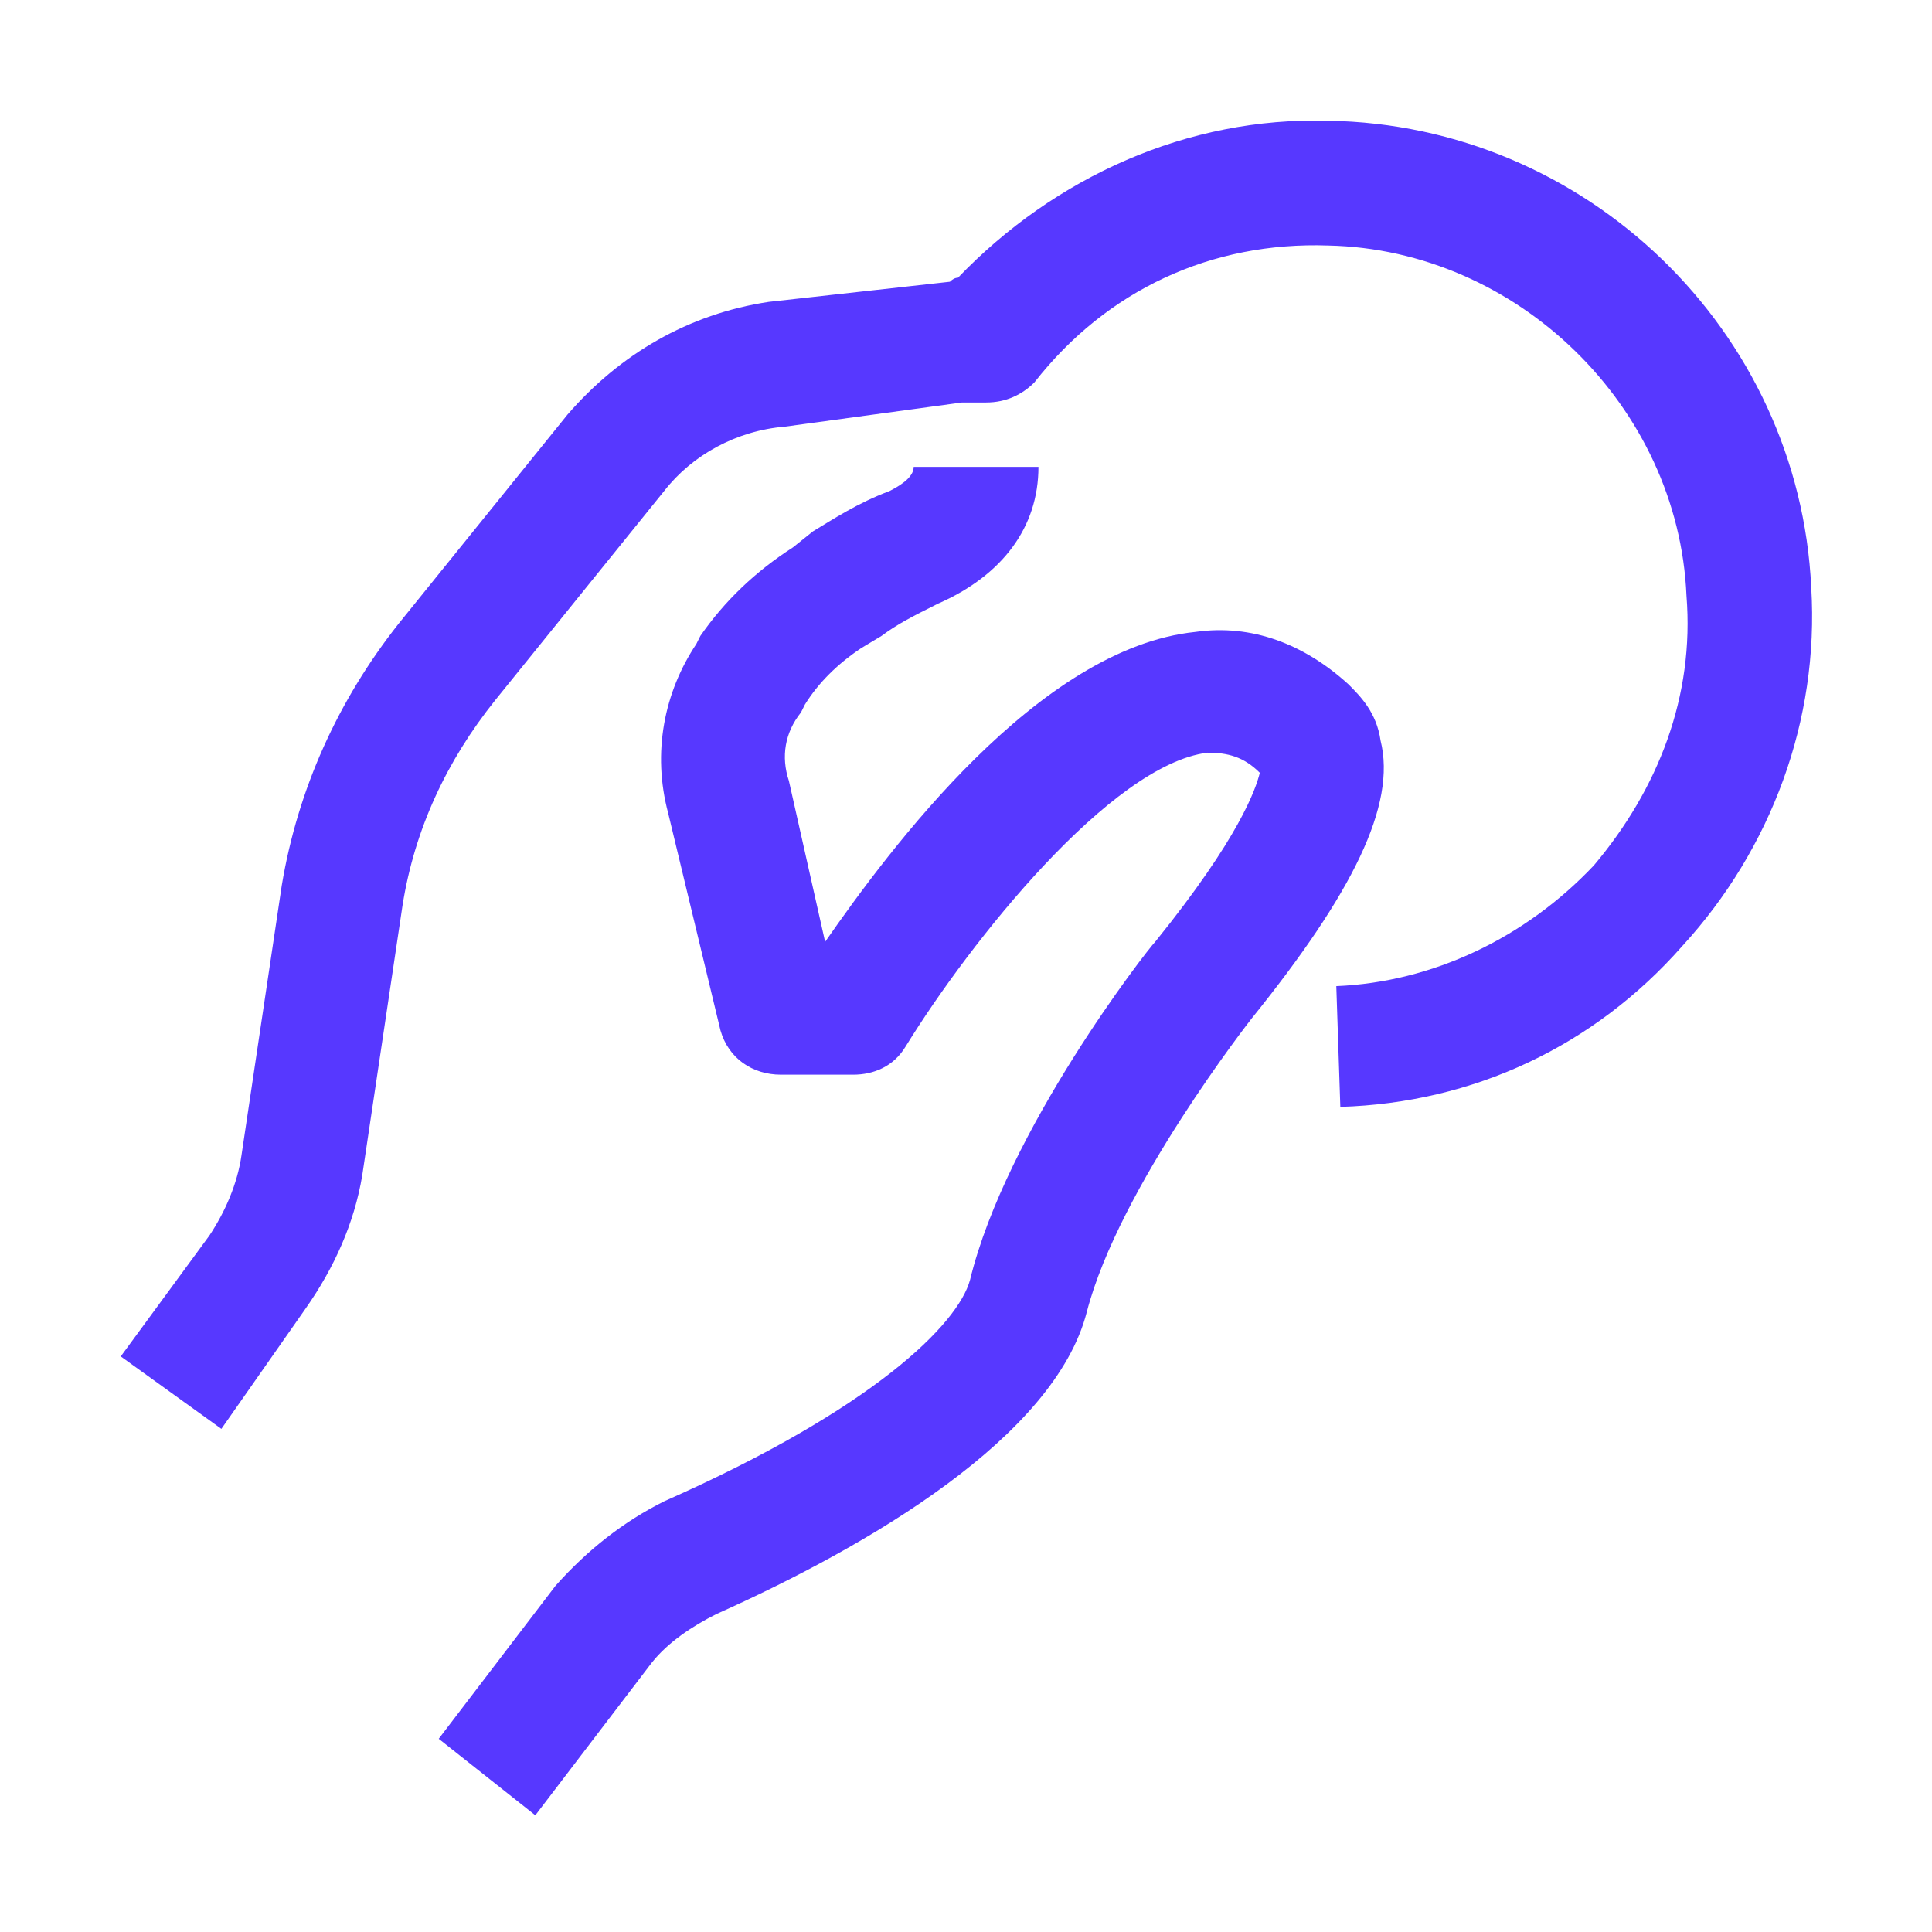 <svg version="1.2" xmlns="http://www.w3.org/2000/svg" viewBox="0 0 48 48" width="48" height="48">
	<title>Pay_Per_Use-secondary-base</title>
	<style>
		.s0 { fill: #5738ff } 
	</style>
	<path fill-rule="evenodd" class="s0" d="m23.6 7q0.1-0.1 0.2-0.1c2.4-2.5 5.7-4 9.2-3.9 6.4 0.1 11.7 5.2 12 11.6 0.2 3.3-1 6.5-3.2 8.9-2.2 2.5-5.2 3.9-8.5 4l-0.1-3c2.4-0.1 4.7-1.2 6.4-3 1.6-1.9 2.5-4.2 2.3-6.7-0.2-4.7-4.2-8.6-8.9-8.7-2.9-0.1-5.5 1.1-7.3 3.4-0.3 0.3-0.7 0.5-1.2 0.5h-0.6l-4.4 0.6c-1.2 0.1-2.3 0.7-3 1.6l-4.2 5.2c-1.2 1.5-2 3.2-2.3 5.1l-1 6.7c-0.2 1.2-0.7 2.3-1.4 3.3l-2.1 3-2.5-1.8 2.2-3c0.4-0.6 0.7-1.3 0.8-2l1-6.7c0.4-2.4 1.4-4.6 2.9-6.5l4.2-5.2c1.3-1.5 3-2.5 5-2.8zm6.1 8.7c1.4-0.2 2.7 0.3 3.8 1.3 0.3 0.3 0.7 0.7 0.8 1.4 0.4 1.6-0.7 3.8-3.2 6.9 0 0-3.3 4.2-4.1 7.3-0.8 3.1-5.4 5.8-9.2 7.5-0.6 0.3-1.2 0.7-1.6 1.2l-2.9 3.8-2.4-1.9 2.9-3.8c0.8-0.9 1.7-1.6 2.7-2.1 5.2-2.3 7.3-4.4 7.6-5.5 0.9-3.7 4.4-8.2 4.6-8.4 2.1-2.6 2.5-3.8 2.6-4.2-0.4-0.4-0.8-0.5-1.3-0.5-2.4 0.3-5.9 4.7-7.5 7.3-0.3 0.5-0.8 0.7-1.3 0.7h-1.8c-0.7 0-1.3-0.4-1.5-1.1l-1.3-5.4c-0.4-1.5-0.1-3 0.7-4.2l0.1-0.2q0.9-1.3 2.3-2.2l0.5-0.4c0.5-0.3 1.1-0.7 1.9-1q0.6-0.3 0.6-0.6h3.1c0 1.5-0.9 2.7-2.5 3.4-0.6 0.3-1 0.5-1.4 0.8l-0.5 0.3q-0.9 0.6-1.4 1.4l-0.1 0.2c-0.4 0.5-0.5 1.1-0.3 1.7l0.9 4c1.6-2.3 5.3-7.3 9.2-7.7z"/>
</svg>